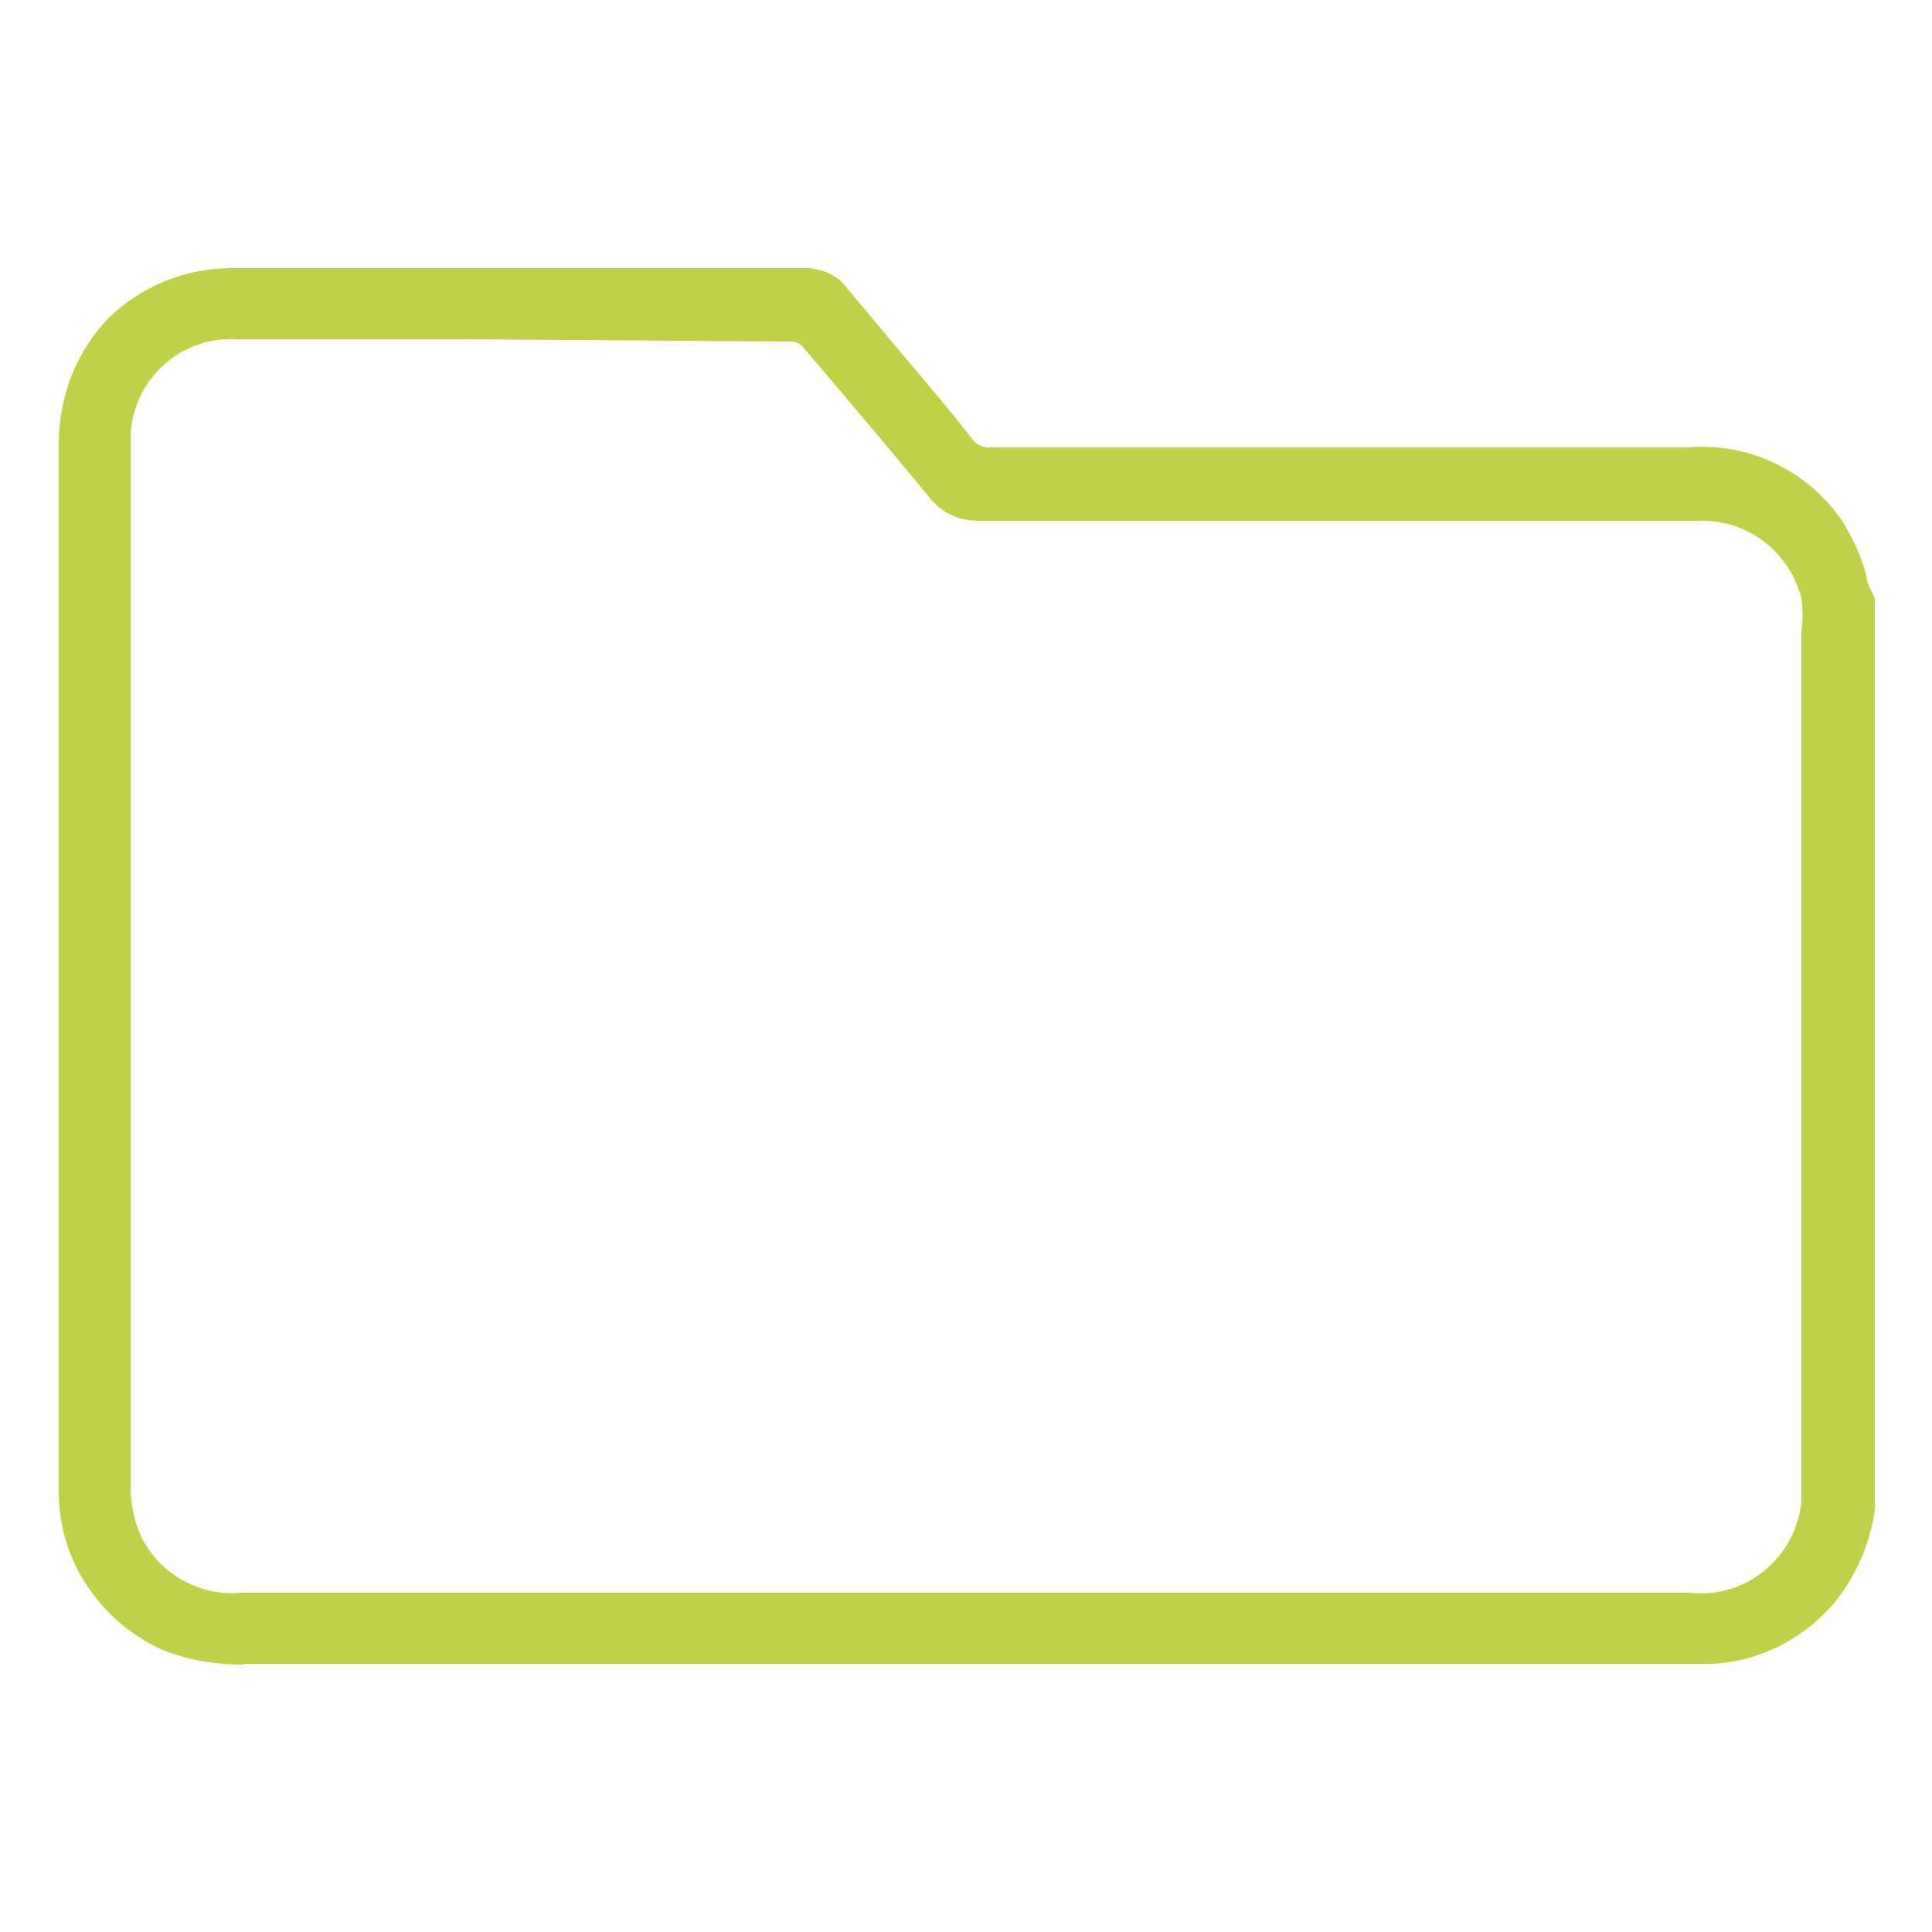 <?xml version="1.0" encoding="UTF-8"?>
<svg id="Layer_1" data-name="Layer 1" xmlns="http://www.w3.org/2000/svg" viewBox="0 0 25 25">
  <defs>
    <style>
      .cls-1 {
        fill: #c0d047;
      }
    </style>
  </defs>
  <path class="cls-1" d="M3.15,21.54c-.37,0-.73-.06-1.07-.2-.34-.16-.63-.39-.86-.69-.31-.4-.47-.89-.46-1.39V5.75c0-.61,.22-1.19,.64-1.63,.43-.42,1-.65,1.6-.65h7.43c.21,0,.42,.1,.54,.27l.61,.73c.34,.4,.68,.8,1,1.21,.06,.08,.15,.12,.25,.11h9c.79-.07,1.55,.29,2,.94,.14,.22,.25,.46,.32,.71,0,.1,.07,.21,.11,.3h0v11.8c-.06,.42-.23,.82-.49,1.16-.4,.49-.97,.79-1.6,.83H3.15ZM6,4.39H3.06c-.72-.04-1.33,.51-1.37,1.23,0,.05,0,.1,0,.15v13.46c0,.22,.04,.44,.13,.64,.24,.5,.76,.79,1.31,.74H21.87c.72,.08,1.36-.45,1.44-1.17,0-.09,0-.18,0-.27V8.17c.02-.14,.02-.29,0-.43-.16-.62-.73-1.04-1.37-1H12.67c-.25,0-.49-.1-.64-.3-.52-.63-1.06-1.27-1.64-1.95-.03-.04-.08-.06-.13-.07l-4.26-.03Z"/>
</svg>